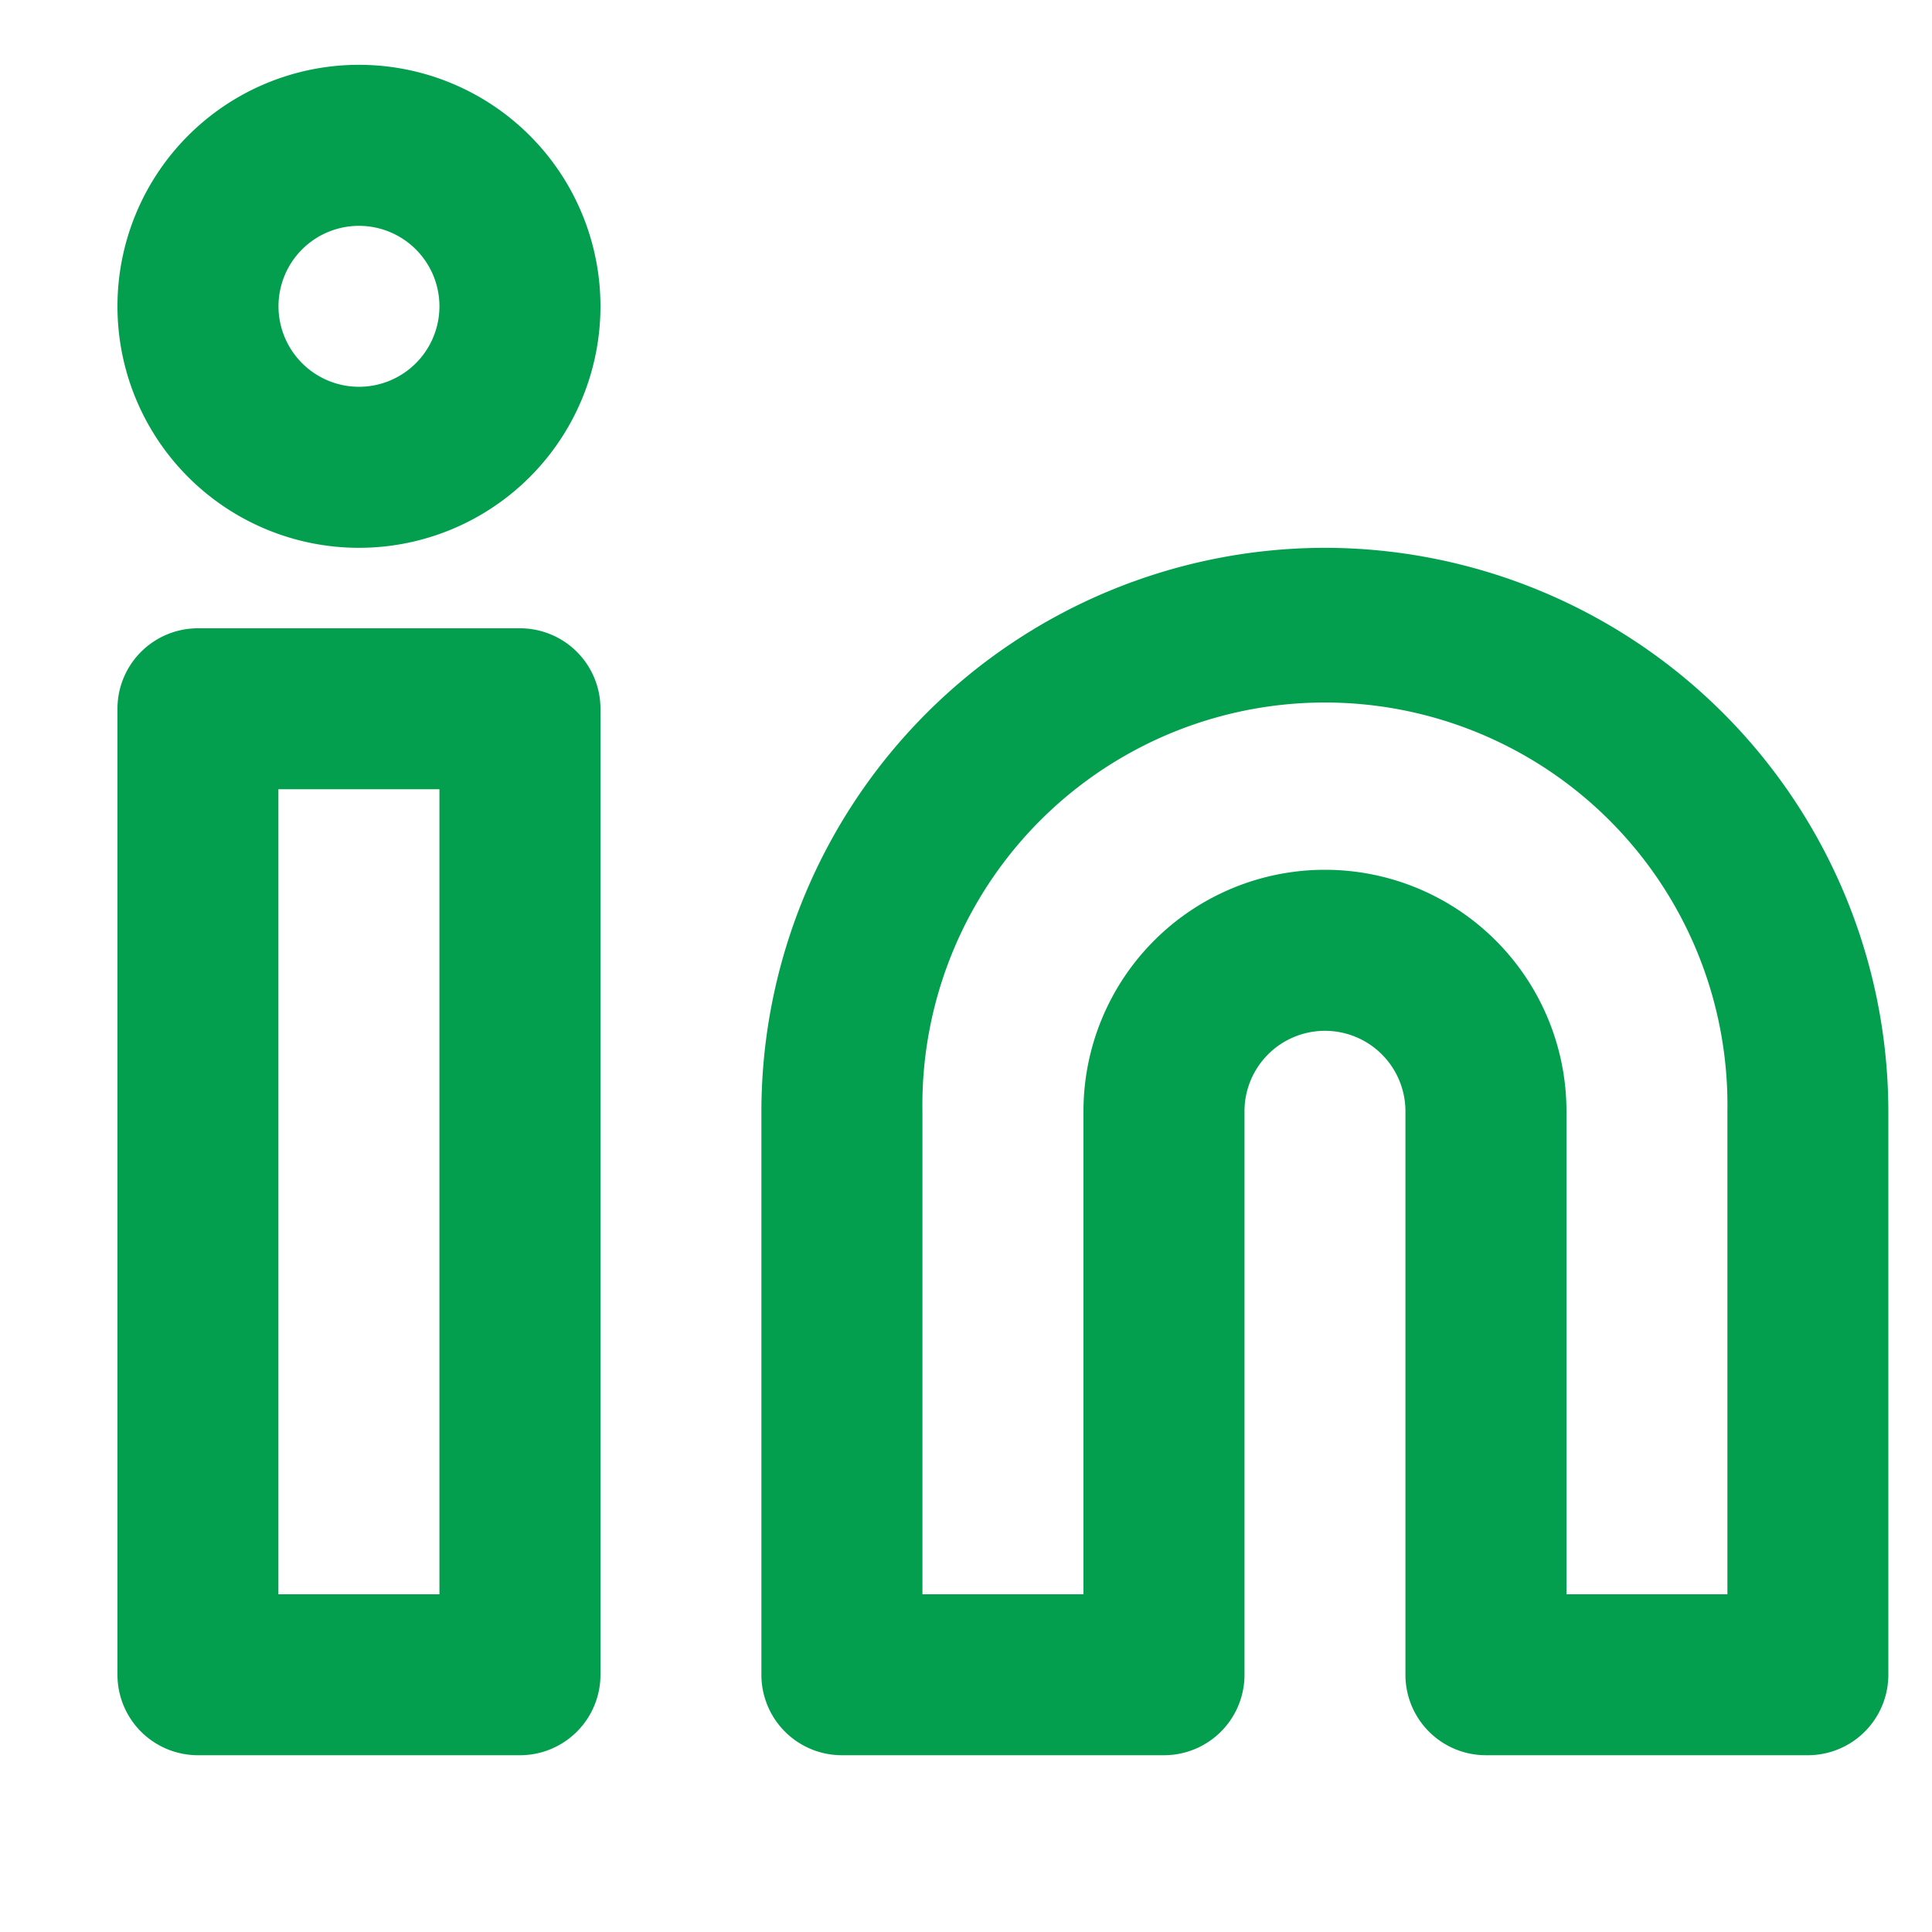 <svg id="Icon_" data-name="Icon " xmlns="http://www.w3.org/2000/svg" width="20" height="20" viewBox="0 0 20 20">
  <rect id="Area_ICON:feather_linkedin_SIZE:MEDIUM_STATE:DEFAULT_STYLE:STYLE3_" data-name="Area [ICON:feather/linkedin][SIZE:MEDIUM][STATE:DEFAULT][STYLE:STYLE3]" width="20" height="20" fill="rgba(253,73,198,0.35)" opacity="0"/>
  <g id="Icon" transform="translate(2.049 1.504)">
    <path id="Path" d="M13.333,5.834a5.84,5.84,0,0,1,5.833,5.833V17.5a.833.833,0,0,1-.833.833H15a.833.833,0,0,1-.833-.833V11.667a.833.833,0,1,0-1.666,0V17.5a.833.833,0,0,1-.833.833H8.333A.833.833,0,0,1,7.5,17.5V11.667A5.84,5.84,0,0,1,13.333,5.834ZM17.5,16.667v-5a4.167,4.167,0,1,0-8.333,0v5h1.667v-5a2.5,2.5,0,1,1,5,0v5Z" transform="translate(-1.667 -1.667)" fill="#039f4e"/>
    <path id="Rect" d="M0-.833H3.333A.833.833,0,0,1,4.167,0V10a.833.833,0,0,1-.833.833H0A.833.833,0,0,1-.833,10V0A.833.833,0,0,1,0-.833ZM2.5.833H.833V9.167H2.5Z" transform="translate(0 5.833)" fill="#039f4e"/>
    <path id="Path-2" data-name="Path" d="M1.667-.833a2.5,2.5,0,1,1-2.5,2.5A2.5,2.5,0,0,1,1.667-.833Zm0,3.333a.833.833,0,1,0-.833-.833A.834.834,0,0,0,1.667,2.5Z" fill="#039f4e"/>
  </g>
</svg>
